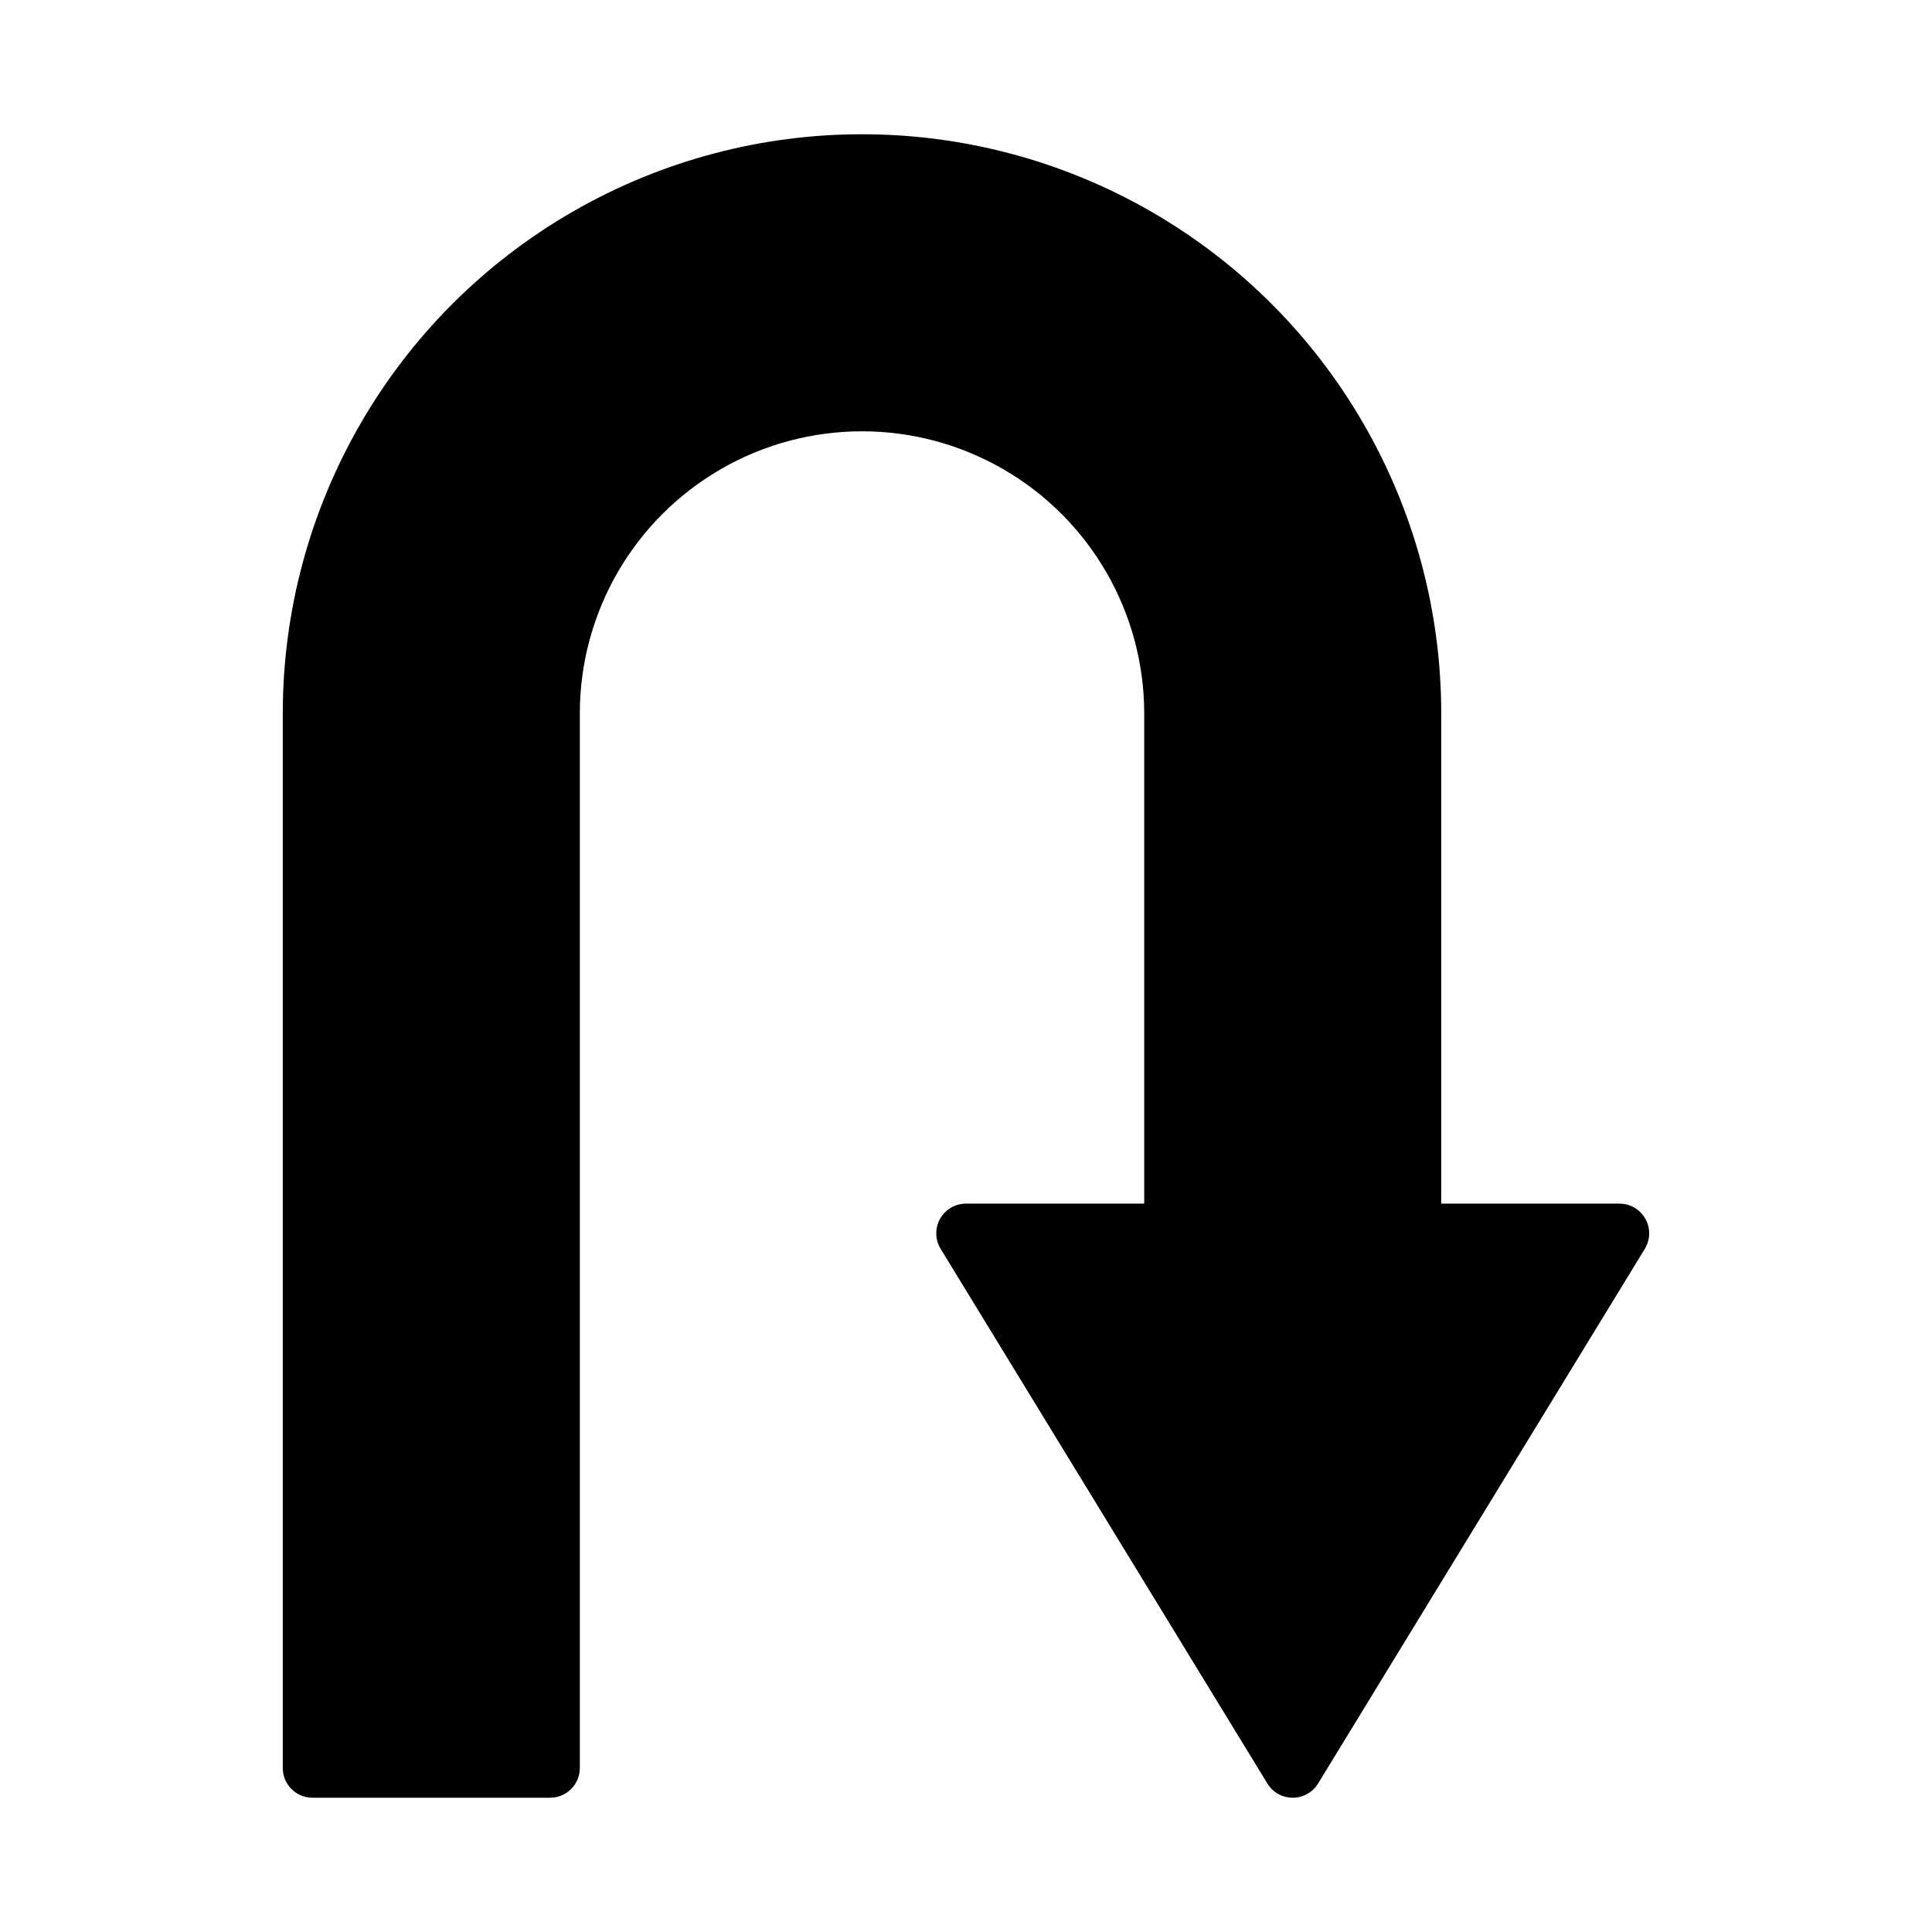 <?xml version="1.0" encoding="UTF-8"?>
<!-- Uploaded to: ICON Repo, www.svgrepo.com, Generator: ICON Repo Mixer Tools -->
<svg fill="#000000" width="800px" height="800px" version="1.1" viewBox="144 144 512 512" xmlns="http://www.w3.org/2000/svg">
 <path d="m579.9 474.95-86.594 141.7c-1.43 2.34-3.973 3.769-6.719 3.769-2.742 0-5.289-1.43-6.719-3.769l-86.594-141.7h0.004c-1.488-2.43-1.543-5.473-0.148-7.957 1.391-2.484 4.019-4.023 6.867-4.019h47.23v-129.89c0-26.719-14.254-51.406-37.391-64.766-23.141-13.359-51.648-13.359-74.785 0-23.141 13.359-37.391 38.047-37.391 64.766v279.46c0 2.09-0.832 4.09-2.309 5.566-1.477 1.477-3.477 2.305-5.566 2.305h-62.977c-4.348 0-7.871-3.523-7.871-7.871v-279.46c0-54.84 29.258-105.52 76.754-132.94 47.492-27.422 106.01-27.422 153.5 0 47.492 27.422 76.75 78.098 76.75 132.94v129.89h47.234c2.848-0.004 5.473 1.535 6.867 4.019s1.336 5.527-0.148 7.957z"/>
</svg>